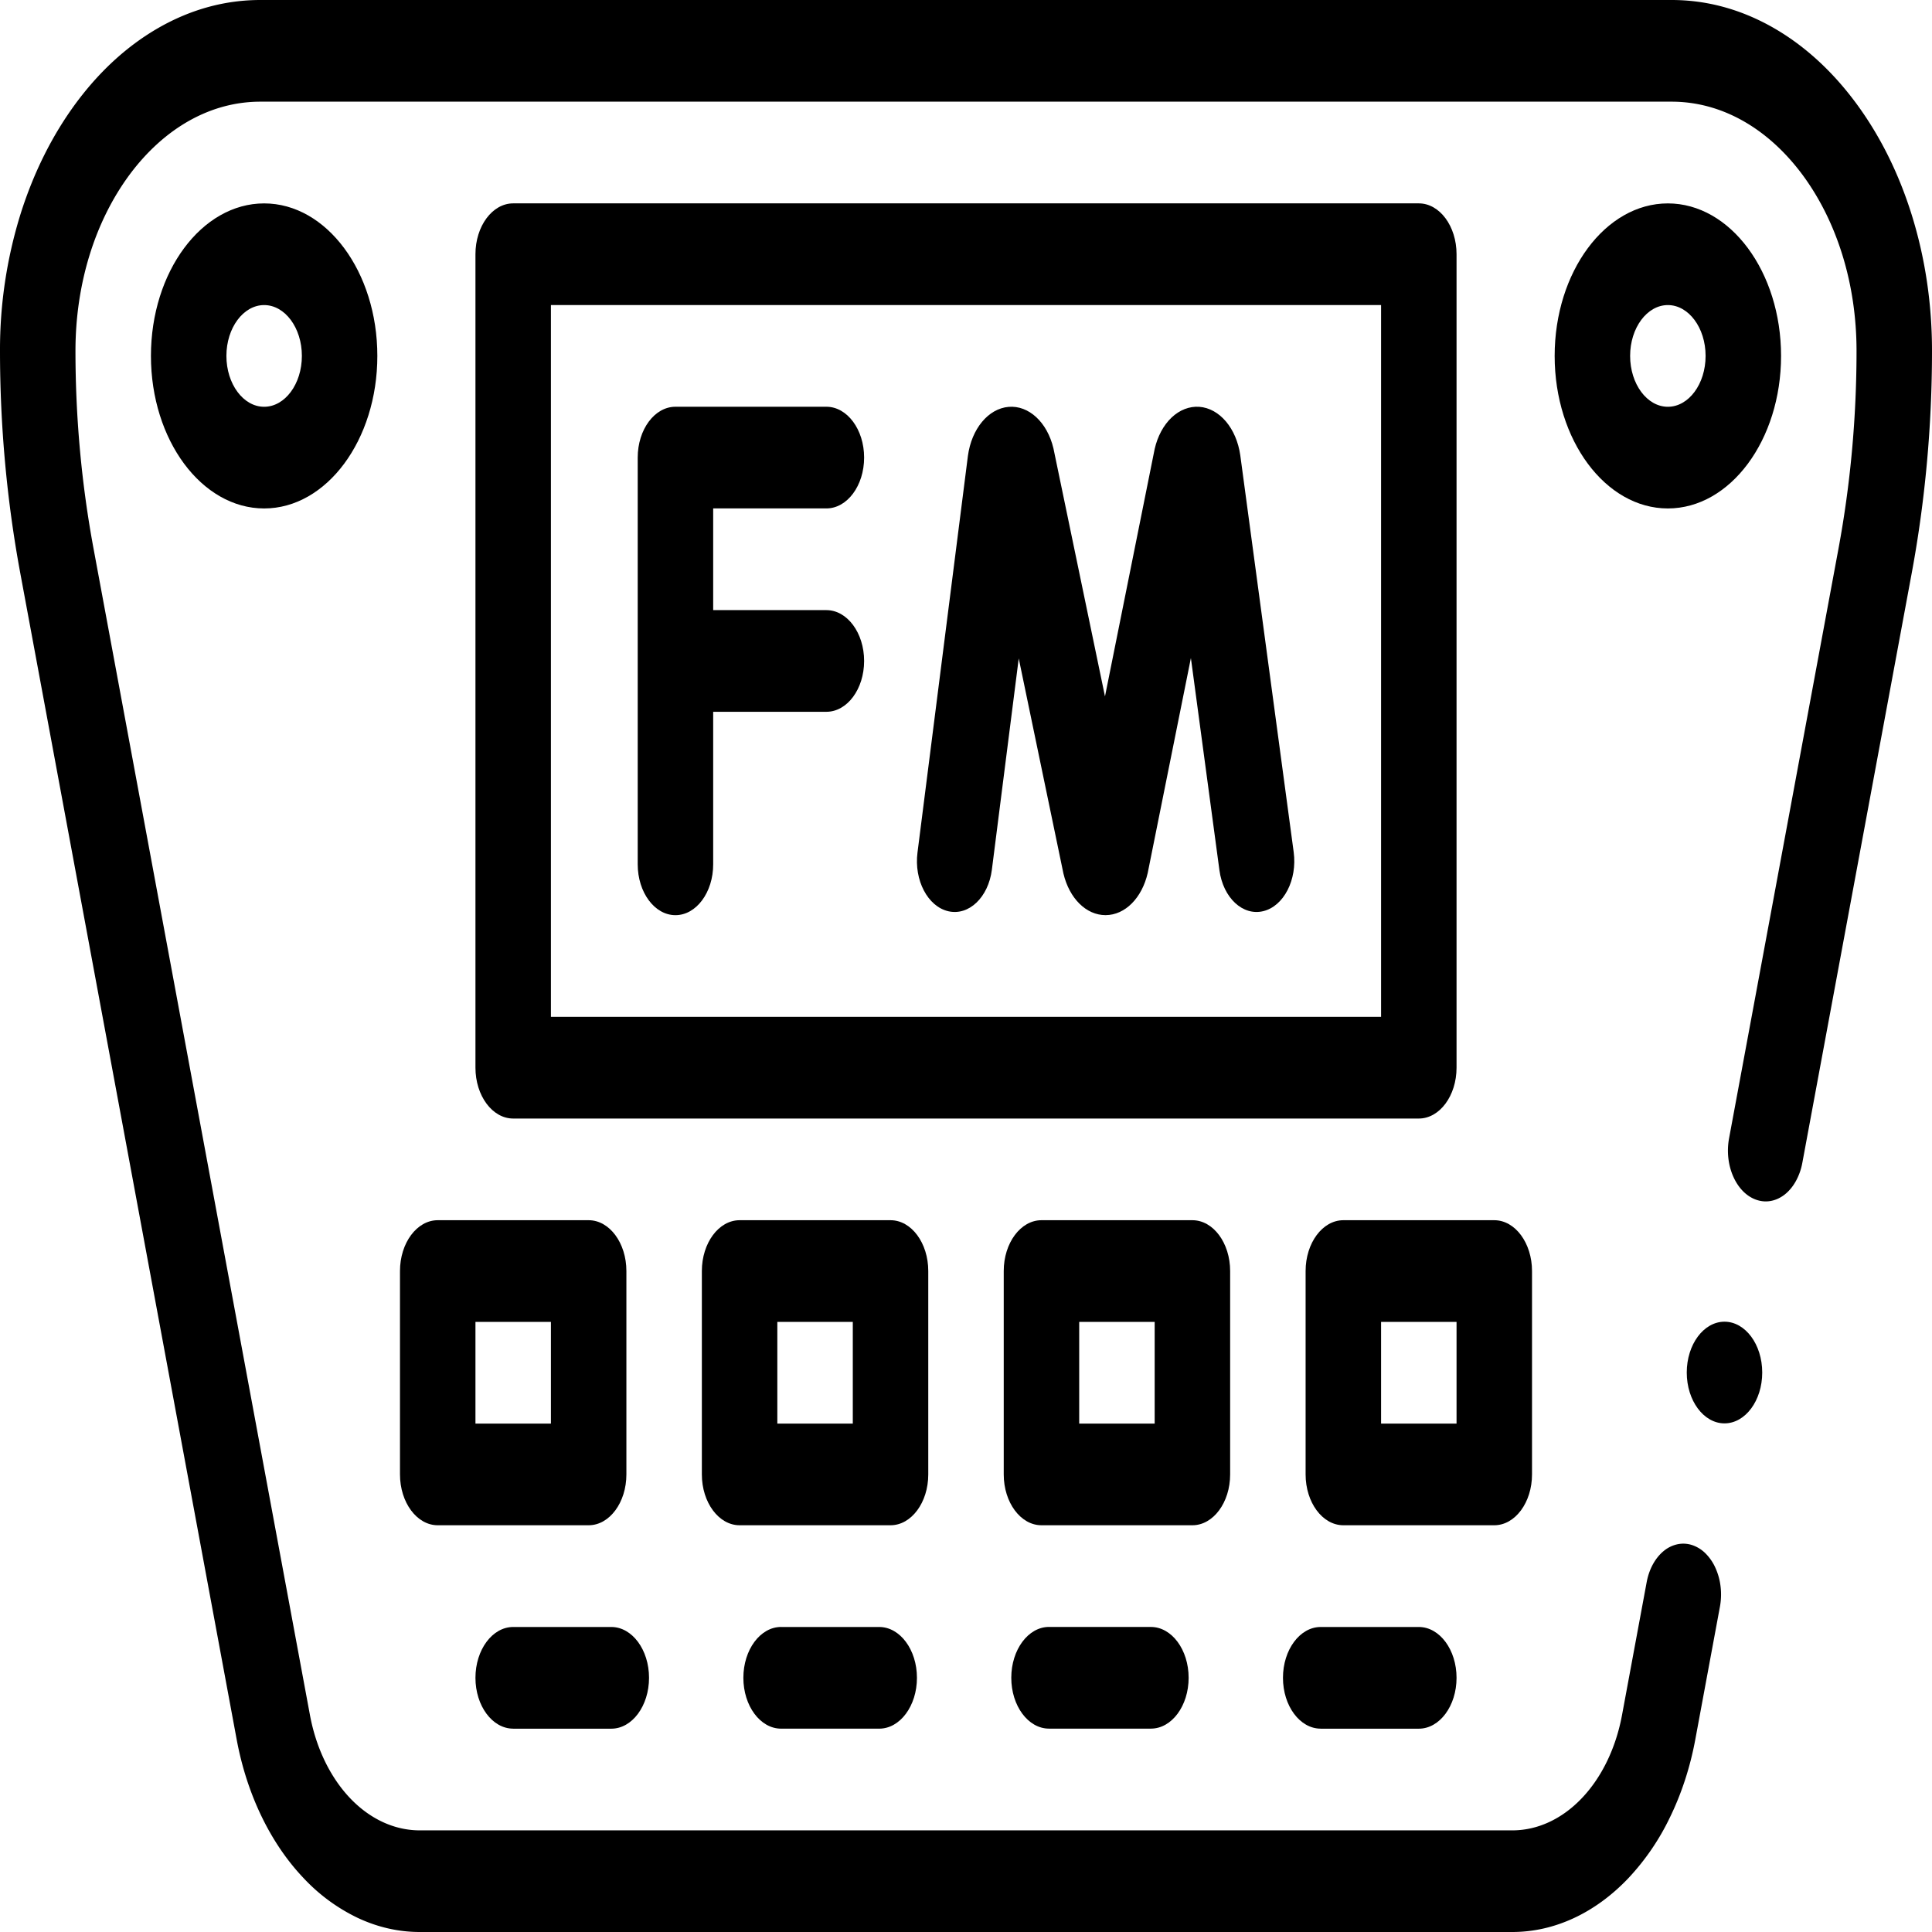 <?xml version="1.0" encoding="UTF-8"?>
<svg xmlns="http://www.w3.org/2000/svg" width="64" height="64" fill="none">
  <path fill="#000" d="M63.322 7.097c-.434-1.382-1.056-2.625-1.848-3.693-.793-1.068-1.714-1.905-2.741-2.491C57.669.308 56.54 0 55.375 0H8.625C7.46 0 6.331.308 5.268.913c-1.027.586-1.95 1.423-2.742 2.49C1.734 4.473 1.113 5.716.678 7.098A15.116 15.116 0 0 0 0 11.621c0 2.484.226 4.965.674 7.377L7.84 57.622c.17.916.453 1.787.838 2.577.376.771.84 1.45 1.38 2.017a5.996 5.996 0 0 0 1.787 1.314c.662.312 1.358.47 2.059.47h36.192c1.394.001 2.748-.627 3.847-1.784A7.967 7.967 0 0 0 55.32 60.2c.385-.79.669-1.66.839-2.577l.815-4.394c.04-.215.049-.438.024-.657a2.067 2.067 0 0 0-.165-.618 1.607 1.607 0 0 0-.328-.488 1.138 1.138 0 0 0-.441-.28.938.938 0 0 0-.487-.032 1.065 1.065 0 0 0-.46.221c-.14.114-.263.264-.361.442-.098.178-.168.38-.208.595l-.815 4.394c-.202 1.093-.67 2.064-1.33 2.758-.659.694-1.471 1.07-2.308 1.069H13.904c-.837 0-1.65-.375-2.309-1.069-.659-.694-1.127-1.665-1.329-2.758L3.1 18.18c-.399-2.144-.6-4.35-.6-6.56.001-2.203.638-4.274 1.794-5.836C5.453 4.227 6.99 3.368 8.625 3.368h46.75c1.635 0 3.172.86 4.331 2.417C60.862 7.347 61.5 9.42 61.5 11.621c0 2.21-.201 4.416-.599 6.56l-3.623 19.525c-.168.9.24 1.816.91 2.041.159.054.324.066.487.033.162-.032.318-.107.46-.221.14-.114.263-.264.36-.442a1.99 1.99 0 0 0 .209-.594l3.622-19.525c.448-2.41.674-4.893.674-7.377 0-1.57-.229-3.09-.678-4.524Z"></path>
  <path fill="#000" d="M50.75 48.842v-6.737c0-.93-.56-1.684-1.25-1.684h-5c-.69 0-1.25.754-1.25 1.684v6.737c0 .93.56 1.684 1.25 1.684h5c.69 0 1.25-.754 1.25-1.684Zm-2.5-1.684h-2.5v-3.369h2.5v3.369Zm-7.5 1.684v-6.737c0-.93-.56-1.684-1.25-1.684h-5c-.69 0-1.25.754-1.25 1.684v6.737c0 .93.56 1.684 1.25 1.684h5c.69 0 1.25-.754 1.25-1.684Zm-2.5-1.684h-2.5v-3.369h2.5v3.369Zm-7.5 1.684v-6.737c0-.93-.56-1.684-1.25-1.684h-5c-.69 0-1.25.754-1.25 1.684v6.737c0 .93.56 1.684 1.25 1.684h5c.69 0 1.25-.754 1.25-1.684Zm-2.5-1.684h-2.5v-3.369h2.5v3.369Zm-7.5 1.684v-6.737c0-.93-.56-1.684-1.25-1.684h-5c-.69 0-1.25.754-1.25 1.684v6.737c0 .93.56 1.684 1.25 1.684h5c.69 0 1.25-.754 1.25-1.684Zm-2.5-1.684h-2.5v-3.369h2.5v3.369Zm30-11.79V8.421c0-.93-.56-1.684-1.25-1.684H17c-.69 0-1.25.754-1.25 1.684v26.947c0 .93.56 1.685 1.25 1.685h30c.69 0 1.25-.755 1.25-1.685Zm-2.5-1.684h-27.5V10.105h27.5v23.58Zm-11 20.21c-.69 0-1.25.755-1.25 1.685s.56 1.684 1.25 1.684h3.375c.69 0 1.25-.754 1.25-1.684 0-.93-.56-1.684-1.25-1.684H34.75ZM17 57.265h3.25c.69 0 1.25-.755 1.25-1.685s-.56-1.684-1.25-1.684H17c-.69 0-1.25.754-1.25 1.684 0 .93.56 1.684 1.25 1.684Zm26.75 0H47c.69 0 1.25-.755 1.25-1.685s-.56-1.684-1.25-1.684h-3.25c-.69 0-1.25.754-1.25 1.684 0 .93.56 1.684 1.25 1.684Zm-17.875-3.37c-.69 0-1.25.755-1.25 1.685s.56 1.684 1.25 1.684h3.25c.69 0 1.25-.754 1.25-1.684 0-.93-.56-1.684-1.25-1.684h-3.25ZM5 11.79c0 2.787 1.682 5.053 3.75 5.053s3.75-2.266 3.75-5.053c0-2.786-1.682-5.052-3.75-5.052S5 9.003 5 11.789Zm5 0c0 .93-.56 1.685-1.25 1.685s-1.25-.756-1.25-1.685c0-.928.56-1.684 1.25-1.684S10 10.861 10 11.79Zm49 0c0-2.786-1.682-5.052-3.75-5.052s-3.75 2.266-3.75 5.052c0 2.787 1.682 5.053 3.75 5.053S59 14.576 59 11.79Zm-3.75 1.685c-.69 0-1.25-.756-1.25-1.685 0-.928.56-1.684 1.25-1.684s1.25.756 1.25 1.684c0 .93-.56 1.685-1.25 1.685Z"></path>
  <path fill="#000" d="M31.414 30.186c.68.157 1.326-.459 1.443-1.375l.89-7 1.48 7.124c.196.827.755 1.38 1.394 1.38h.007c.642-.004 1.202-.566 1.392-1.399l1.43-7.117.945 7.028c.123.915.774 1.522 1.453 1.356.68-.166 1.13-1.042 1.007-1.957l-1.769-13.144c-.128-.897-.687-1.557-1.36-1.606-.326-.022-.648.103-.916.356-.267.253-.464.62-.56 1.04l-1.646 8.198-1.707-8.215c-.206-.869-.818-1.434-1.487-1.377-.672.059-1.226.727-1.347 1.625l-1.67 13.139c-.117.917.34 1.787 1.021 1.944Zm-9.039.13c.69 0 1.25-.754 1.25-1.684v-5.053h3.75c.69 0 1.25-.754 1.25-1.684 0-.93-.56-1.684-1.25-1.684h-3.75v-3.369h3.75c.69 0 1.25-.754 1.25-1.684 0-.93-.56-1.684-1.25-1.684h-5c-.69 0-1.25.754-1.25 1.684v13.474c0 .93.56 1.684 1.25 1.684ZM57.126 47.151c.69 0 1.25-.754 1.25-1.684 0-.93-.56-1.684-1.25-1.684s-1.25.754-1.25 1.684c0 .93.56 1.684 1.25 1.684Z"></path>
</svg>

